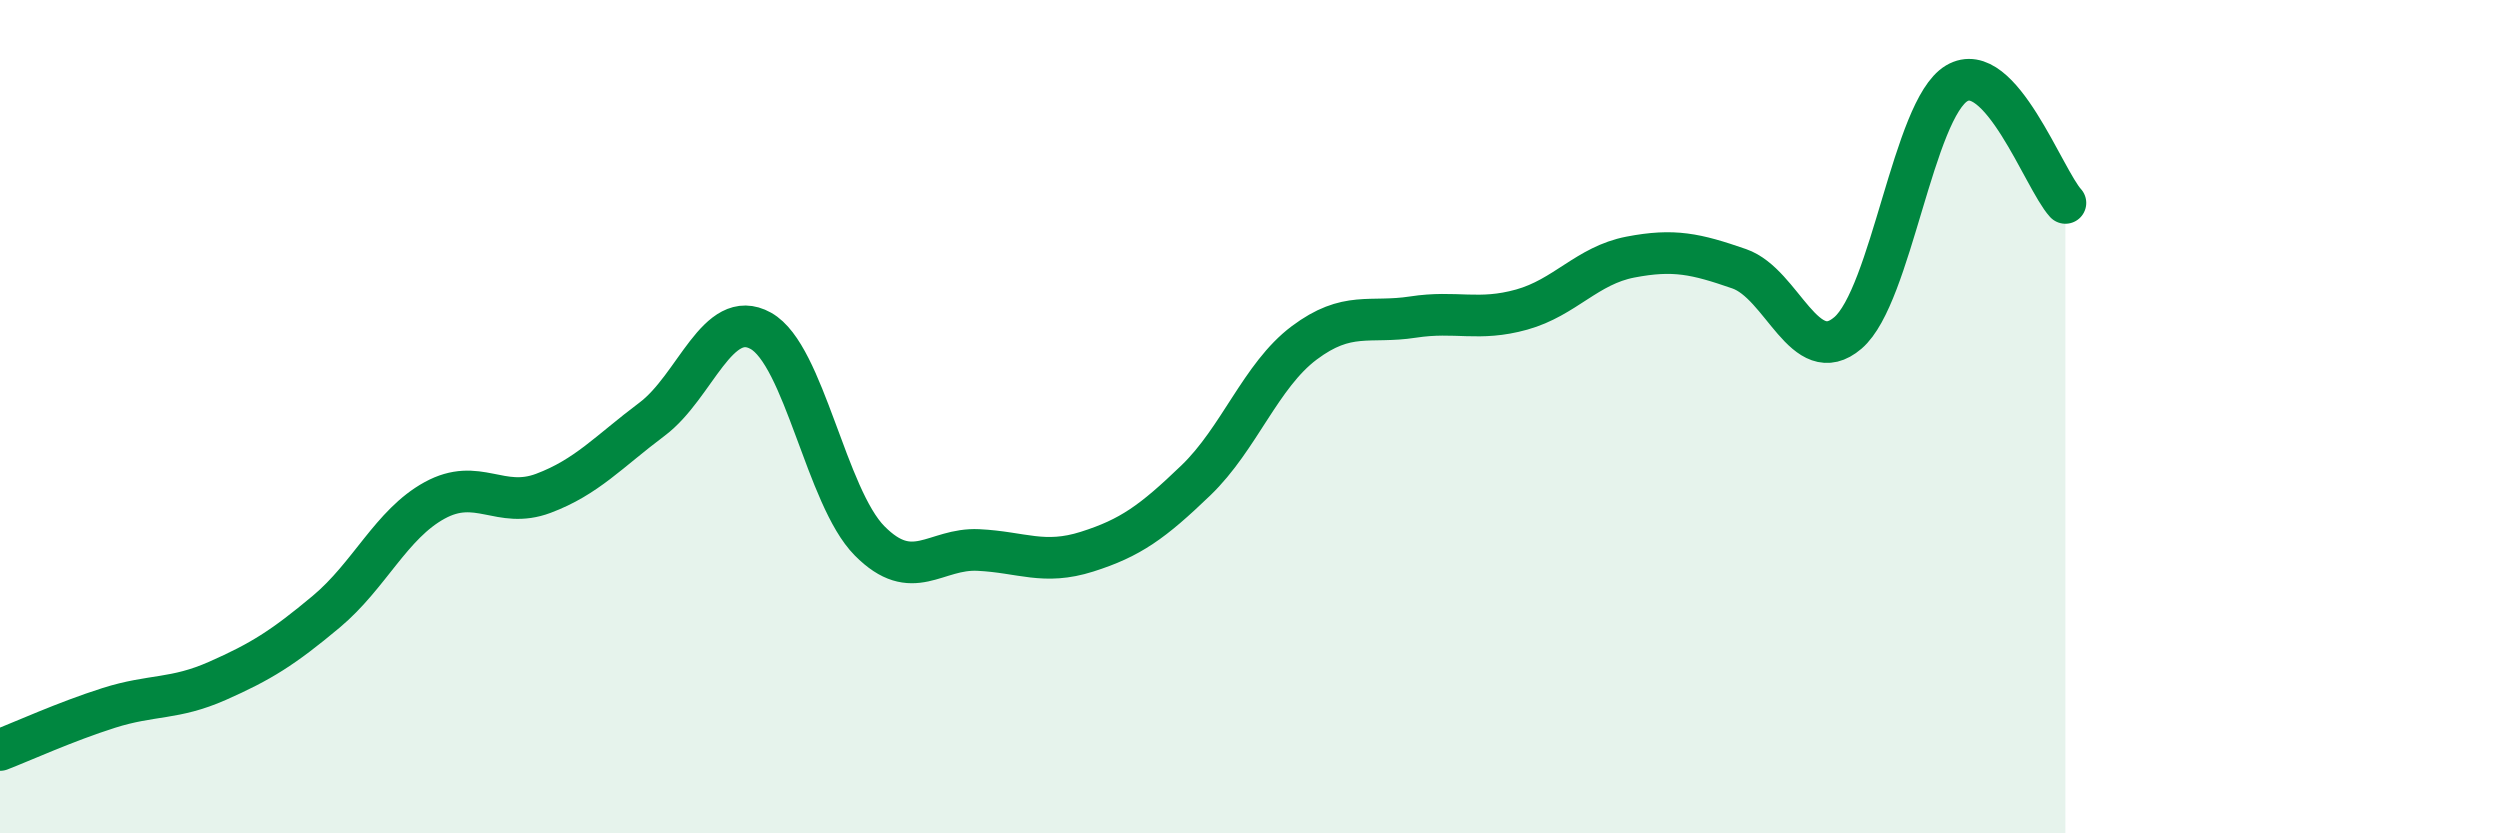 
    <svg width="60" height="20" viewBox="0 0 60 20" xmlns="http://www.w3.org/2000/svg">
      <path
        d="M 0,18 C 0.52,17.8 1.57,17.32 2.61,16.99 C 3.65,16.66 4.18,16.8 5.22,16.34 C 6.26,15.88 6.79,15.55 7.83,14.68 C 8.87,13.81 9.39,12.58 10.43,12.01 C 11.47,11.44 12,12.23 13.04,11.84 C 14.08,11.45 14.61,10.84 15.65,10.06 C 16.69,9.28 17.22,7.36 18.26,7.94 C 19.3,8.52 19.83,11.93 20.87,12.98 C 21.91,14.03 22.44,13.15 23.48,13.2 C 24.52,13.25 25.05,13.57 26.09,13.24 C 27.13,12.91 27.66,12.53 28.7,11.53 C 29.74,10.53 30.26,9.01 31.3,8.23 C 32.34,7.45 32.87,7.77 33.91,7.61 C 34.95,7.45 35.48,7.72 36.52,7.43 C 37.56,7.14 38.09,6.37 39.13,6.17 C 40.17,5.97 40.7,6.09 41.74,6.45 C 42.78,6.81 43.31,8.88 44.35,7.99 C 45.39,7.1 45.92,2.62 46.96,2 C 48,1.38 49.05,4.3 49.57,4.87L49.57 20L0 20Z"
        fill="#008740"
        opacity="0.1"
        stroke-linecap="round"
        stroke-linejoin="round"
      />
      <path
        d="M 0,18 C 0.52,17.8 1.57,17.32 2.61,16.99 C 3.65,16.66 4.18,16.8 5.22,16.34 C 6.26,15.88 6.79,15.55 7.83,14.68 C 8.87,13.81 9.39,12.58 10.43,12.01 C 11.47,11.44 12,12.23 13.04,11.84 C 14.08,11.45 14.61,10.84 15.65,10.06 C 16.69,9.28 17.22,7.36 18.26,7.94 C 19.3,8.52 19.83,11.93 20.87,12.98 C 21.91,14.03 22.44,13.15 23.48,13.2 C 24.52,13.25 25.05,13.57 26.09,13.24 C 27.13,12.91 27.66,12.53 28.7,11.53 C 29.74,10.53 30.26,9.01 31.3,8.23 C 32.34,7.45 32.87,7.77 33.91,7.61 C 34.95,7.45 35.48,7.72 36.52,7.43 C 37.56,7.14 38.09,6.37 39.13,6.17 C 40.17,5.97 40.7,6.09 41.74,6.45 C 42.78,6.81 43.31,8.88 44.35,7.99 C 45.39,7.1 45.92,2.62 46.96,2 C 48,1.38 49.05,4.3 49.57,4.87"
        stroke="#008740"
        stroke-width="1"
        fill="none"
        stroke-linecap="round"
        stroke-linejoin="round"
      />
    </svg>
  